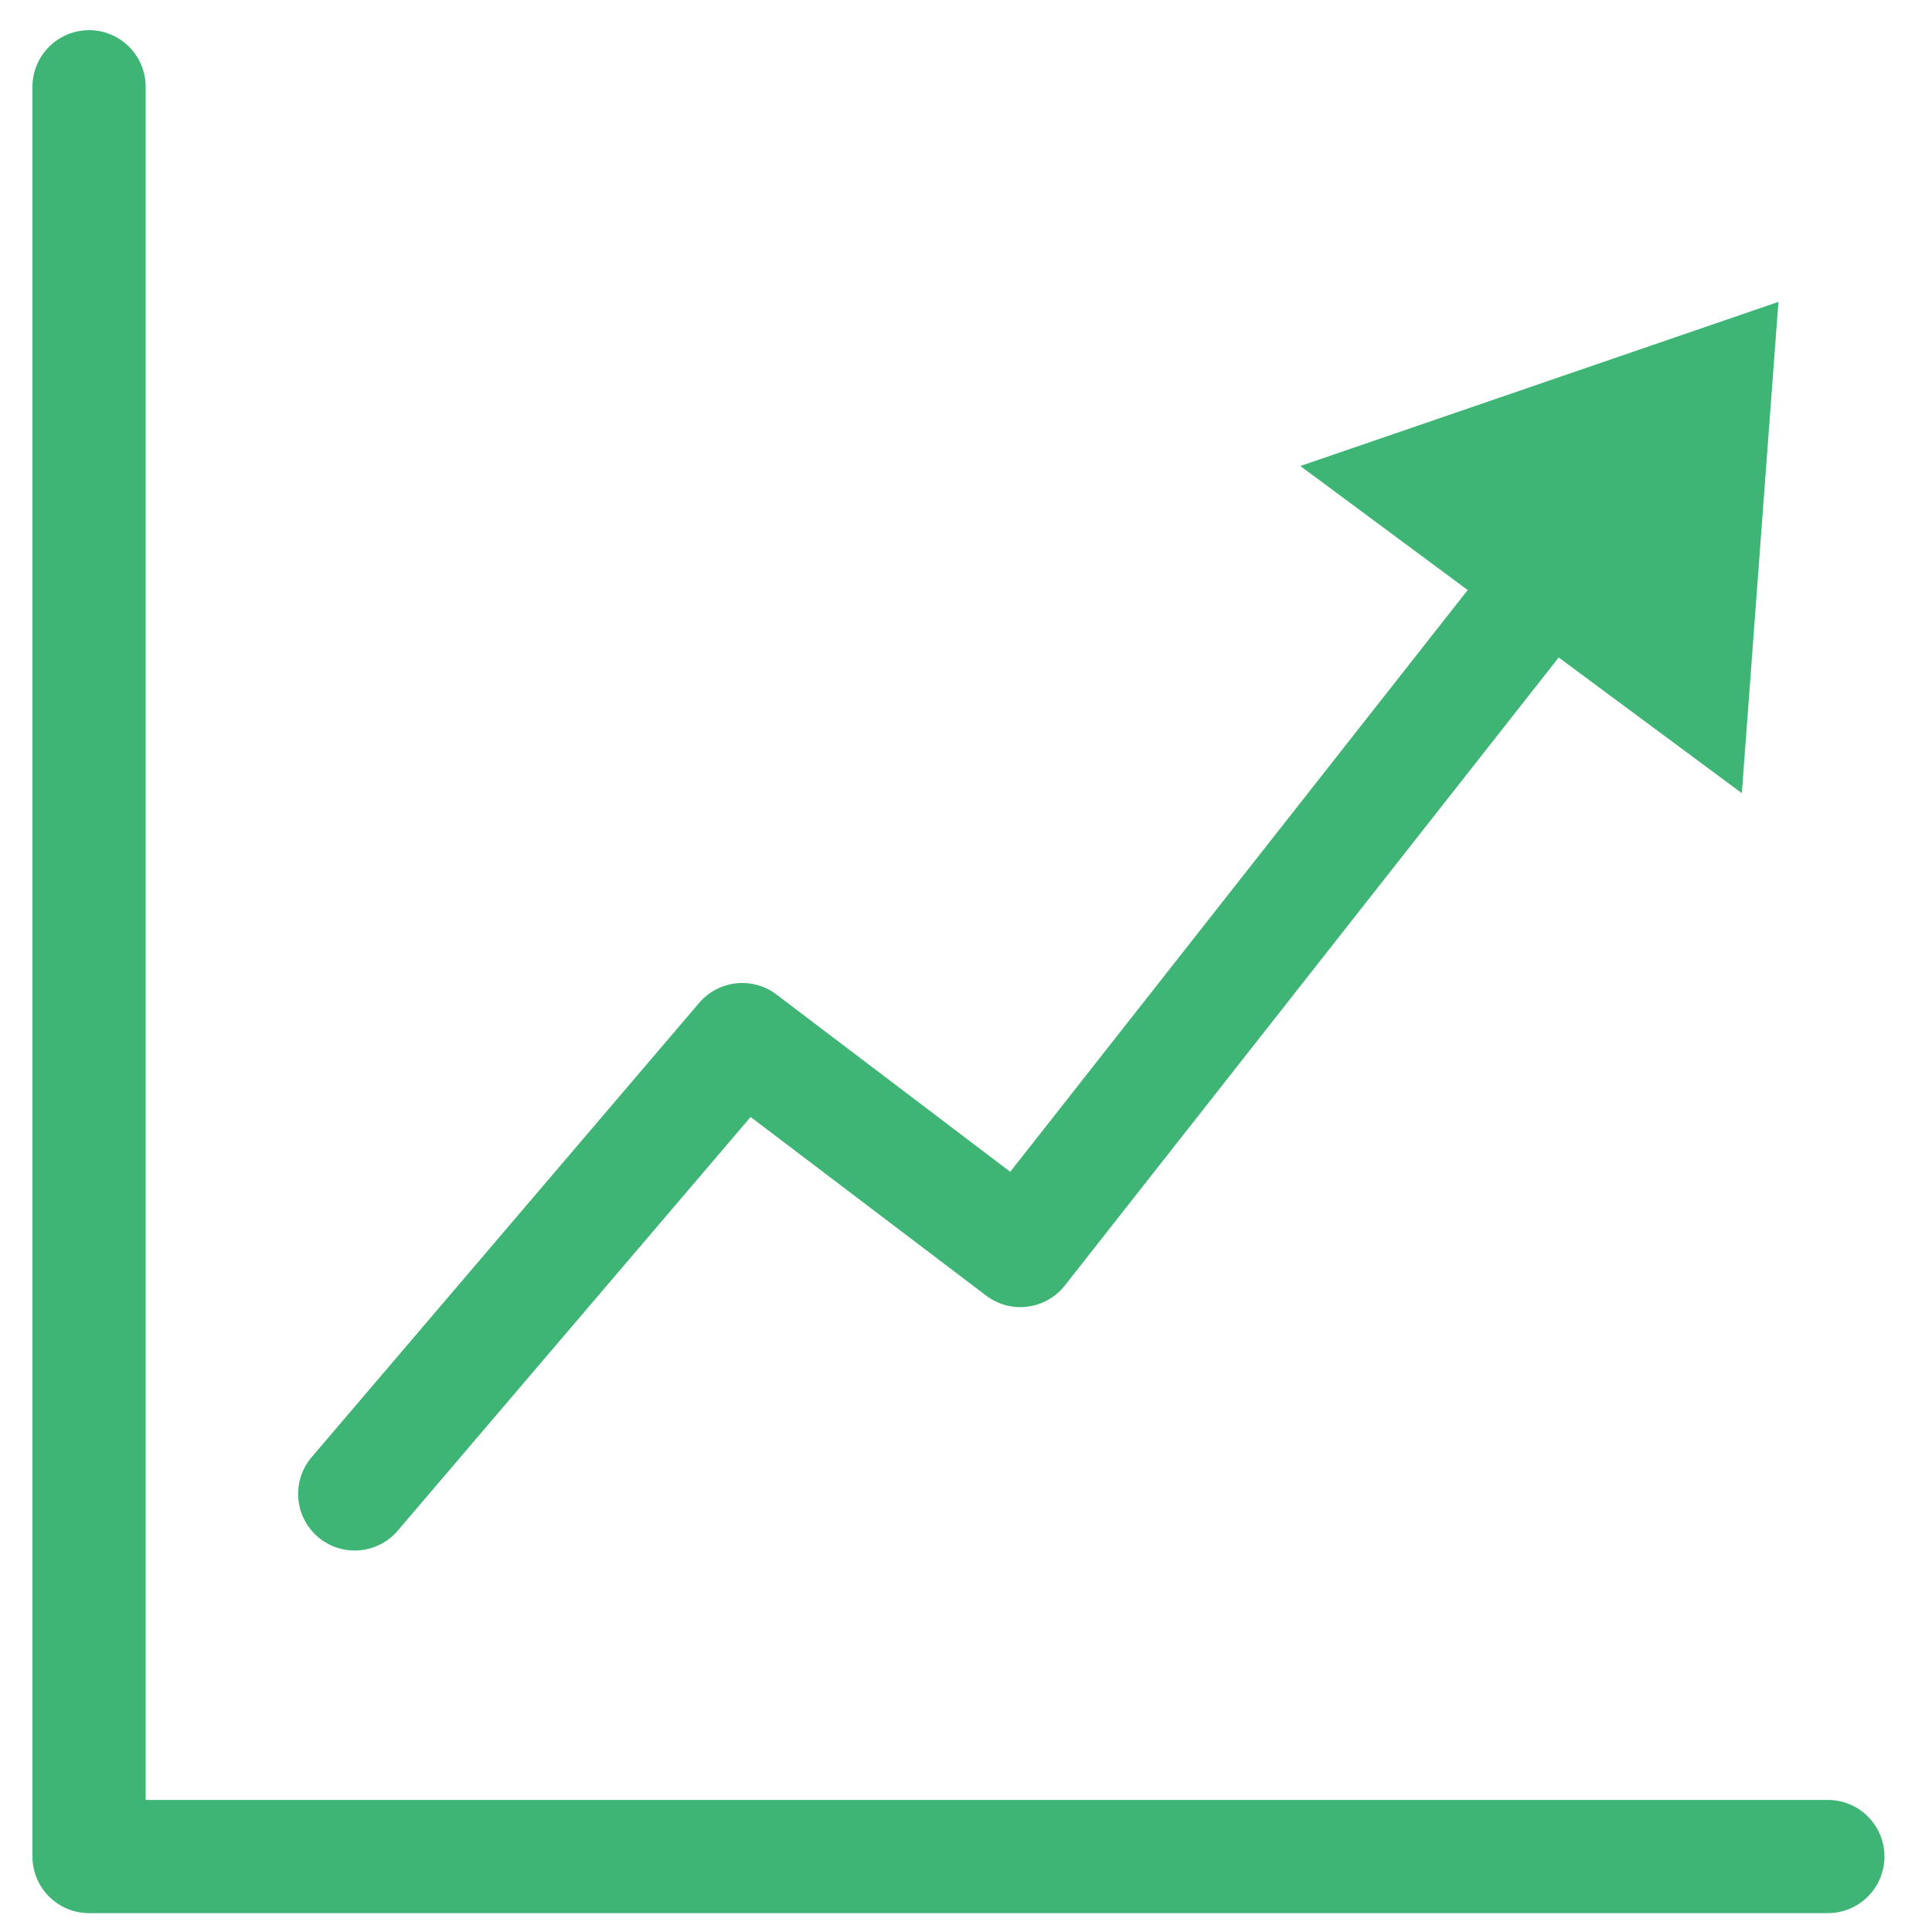 <svg version="1.1" id="Layer_1" xmlns="http://www.w3.org/2000/svg" x="0" y="0" viewBox="0 0 512 512" xml:space="preserve"><style type="text/css">.st0{fill:none;stroke:#3eb575;stroke-width:30;stroke-linecap:round;stroke-linejoin:round;stroke-miterlimit:10}.st1{fill:#3eb575}</style><path class="st0" d="M23.6 23v469h460.8"/><path class="st0" d="M94 395.9l102.7-120.4 73.7 55.9L411 152.6"/><path class="st1" d="M344.6 123.5L471.3 80l-9.7 130.2z"/></svg>